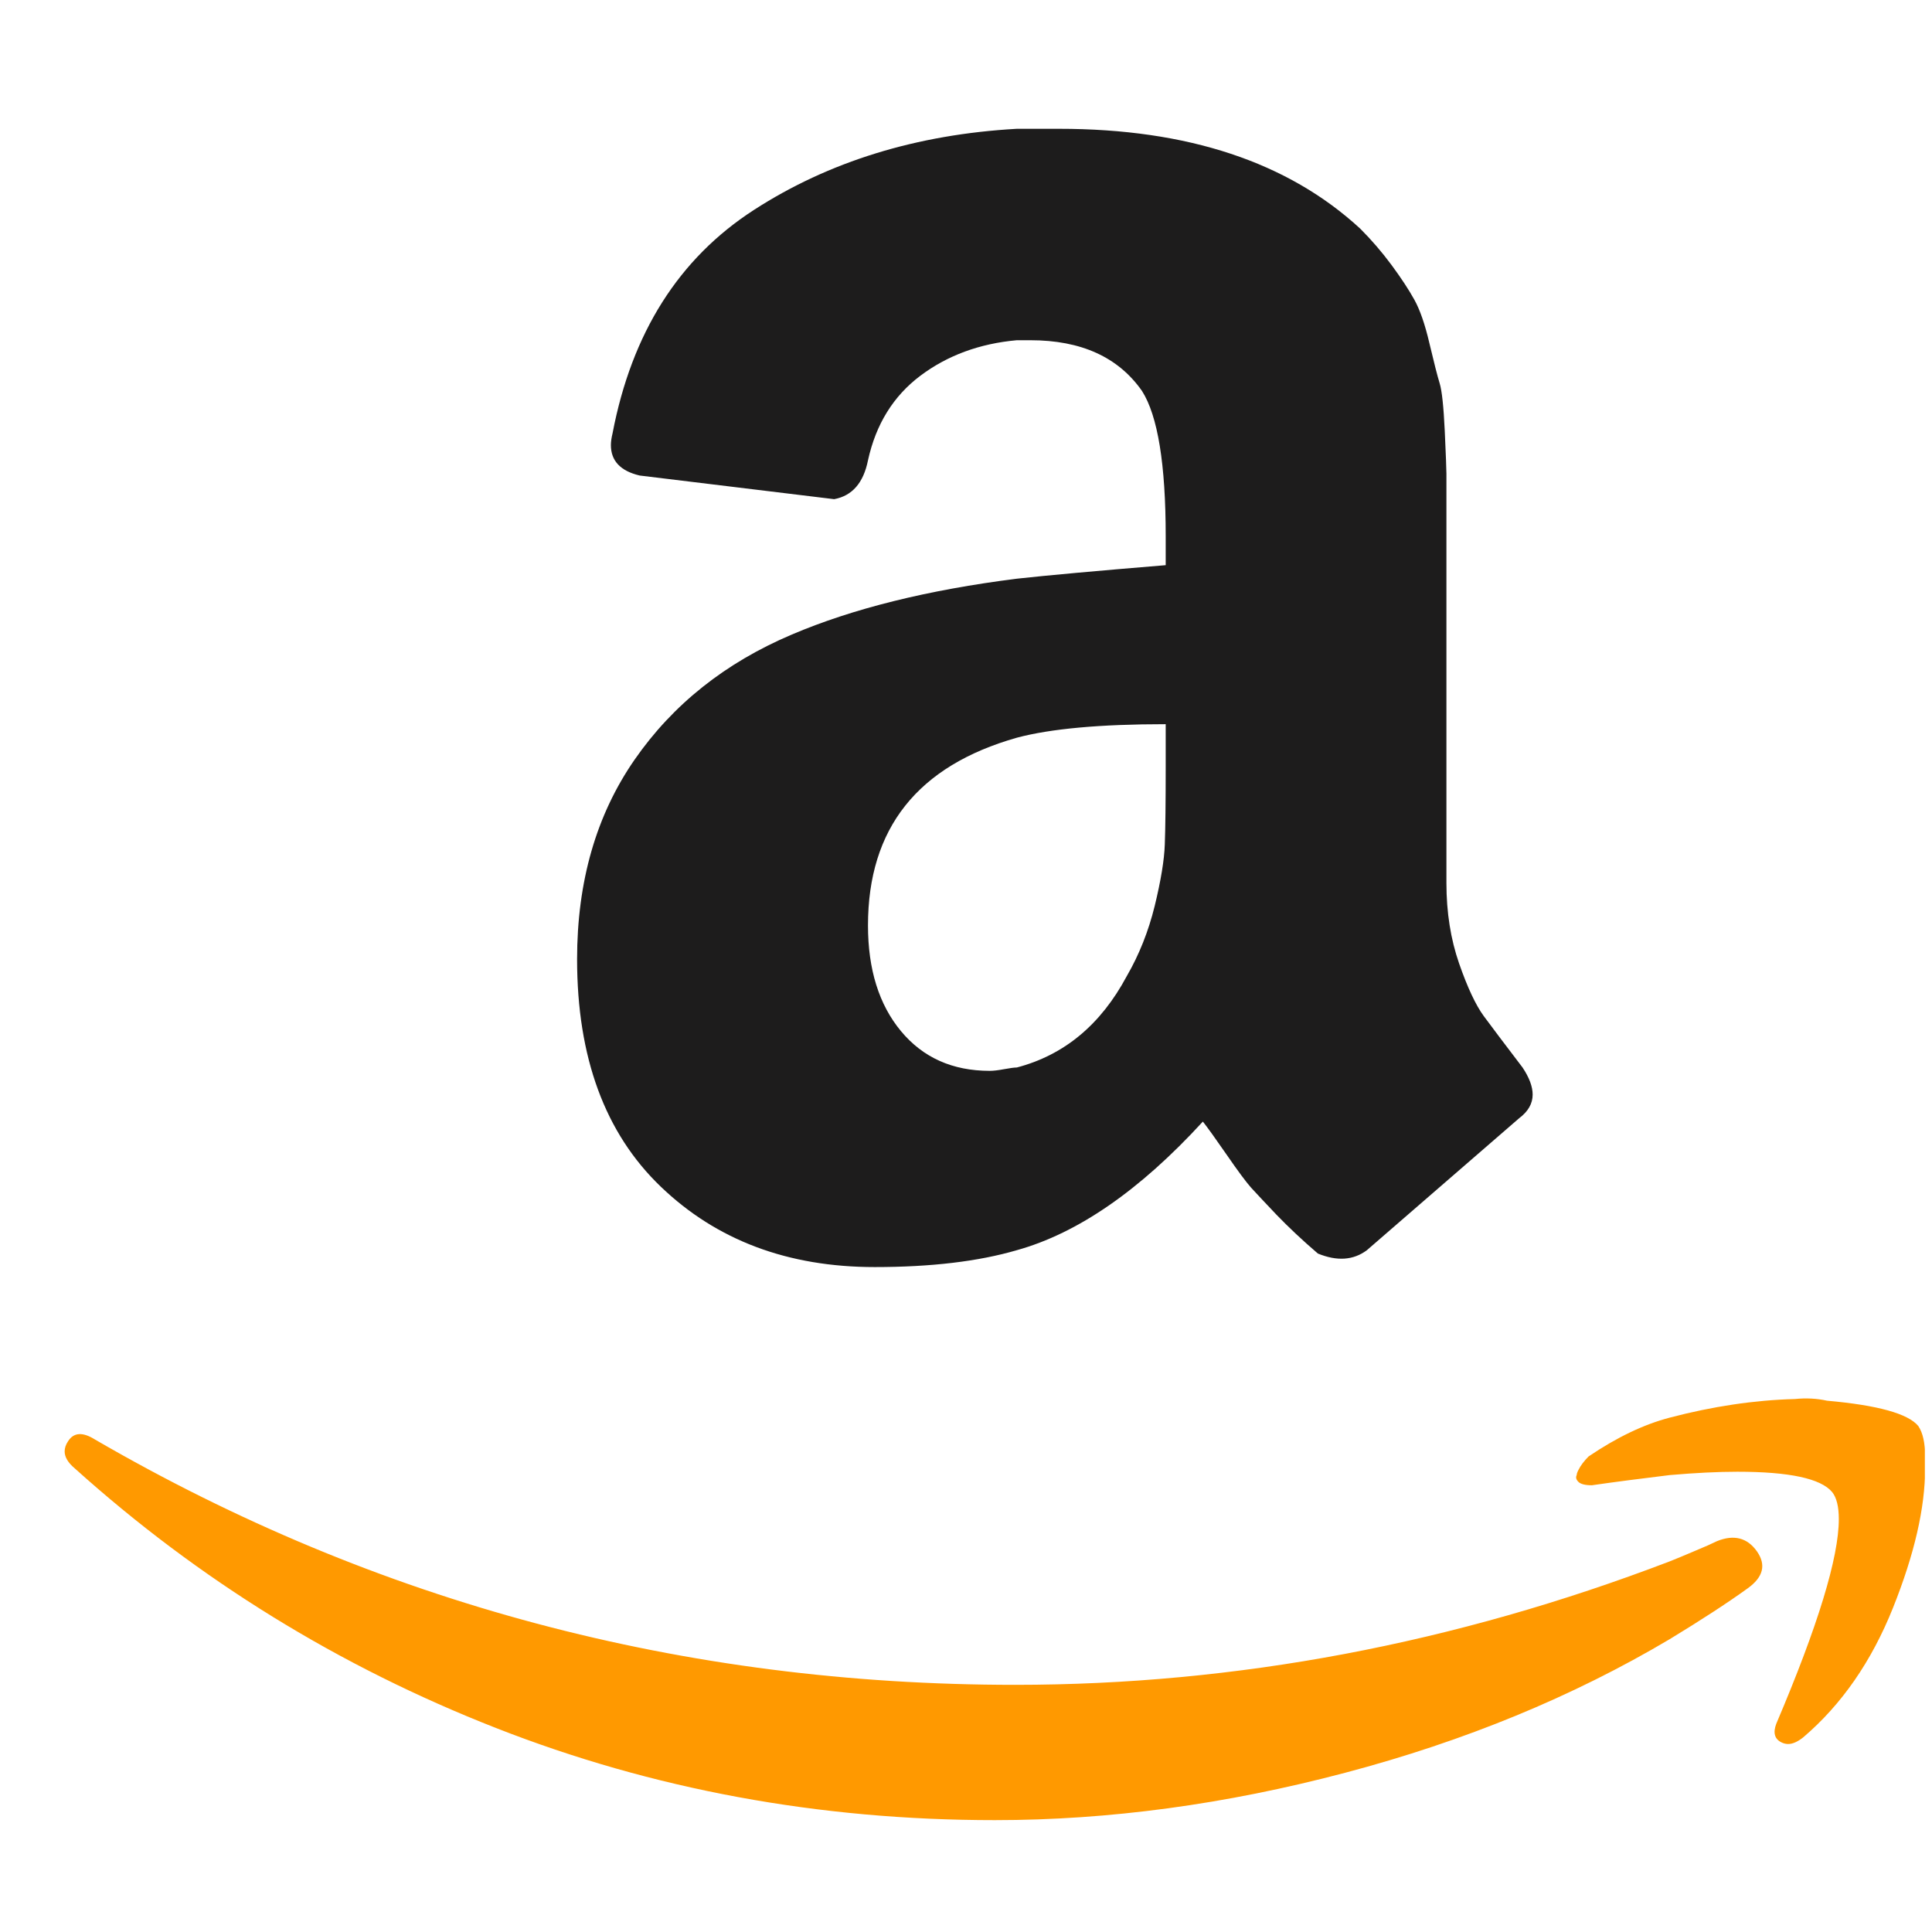 <svg xmlns="http://www.w3.org/2000/svg" fill="none" viewBox="0 0 30 30" height="30" width="30">
<g clip-path="url(#clip0_934_3326)">
<path fill="#1D1C1C" d="M8.961 14.895C8.961 13.687 9.259 12.654 9.854 11.796C10.449 10.938 11.263 10.291 12.296 9.853C13.242 9.45 14.406 9.161 15.789 8.986C16.262 8.934 17.032 8.864 18.101 8.776V8.329C18.101 7.209 17.978 6.456 17.733 6.071C17.365 5.545 16.787 5.283 15.999 5.283H15.789C15.211 5.335 14.712 5.519 14.292 5.834C13.872 6.15 13.601 6.587 13.478 7.148C13.408 7.498 13.233 7.699 12.953 7.751L9.933 7.384C9.635 7.314 9.486 7.156 9.486 6.911C9.486 6.859 9.495 6.797 9.512 6.727C9.81 5.169 10.541 4.014 11.705 3.261C12.87 2.508 14.231 2.088 15.789 2H16.446C18.442 2 20 2.517 21.121 3.55C21.296 3.725 21.459 3.914 21.607 4.114C21.755 4.315 21.874 4.495 21.961 4.652C22.049 4.81 22.128 5.038 22.197 5.335C22.268 5.633 22.32 5.839 22.355 5.952C22.39 6.066 22.416 6.311 22.434 6.688C22.451 7.064 22.46 7.287 22.46 7.357V13.713C22.46 14.168 22.526 14.584 22.657 14.961C22.788 15.337 22.916 15.608 23.038 15.775C23.16 15.941 23.362 16.208 23.642 16.576C23.747 16.733 23.799 16.874 23.799 16.996C23.799 17.136 23.73 17.258 23.589 17.364C22.136 18.624 21.348 19.307 21.225 19.413C21.015 19.57 20.762 19.587 20.464 19.465C20.219 19.255 20.005 19.053 19.82 18.861C19.637 18.668 19.505 18.528 19.426 18.441C19.348 18.353 19.221 18.182 19.046 17.928C18.871 17.675 18.748 17.504 18.678 17.416C17.698 18.485 16.735 19.15 15.789 19.413C15.194 19.587 14.459 19.675 13.583 19.675C12.235 19.675 11.128 19.259 10.261 18.427C9.394 17.596 8.961 16.418 8.961 14.895ZM13.478 14.37C13.478 15.053 13.649 15.6 13.99 16.011C14.332 16.423 14.791 16.628 15.369 16.628C15.422 16.628 15.496 16.62 15.592 16.602C15.688 16.584 15.754 16.576 15.789 16.576C16.525 16.383 17.093 15.911 17.496 15.158C17.689 14.825 17.833 14.462 17.93 14.068C18.026 13.674 18.079 13.354 18.087 13.109C18.096 12.864 18.101 12.461 18.101 11.901V11.245C17.085 11.245 16.315 11.315 15.79 11.455C14.248 11.892 13.478 12.864 13.478 14.37Z"></path>
<path fill="#FF9900" d="M24.509 22.827C24.544 22.756 24.597 22.687 24.667 22.616C25.105 22.319 25.525 22.118 25.927 22.013C26.593 21.838 27.241 21.741 27.871 21.724C28.046 21.706 28.212 21.715 28.37 21.75C29.158 21.82 29.63 21.951 29.788 22.144C29.858 22.249 29.893 22.407 29.893 22.616V22.8C29.893 23.413 29.727 24.135 29.394 24.967C29.061 25.799 28.597 26.468 28.002 26.976C27.915 27.046 27.836 27.081 27.766 27.081C27.731 27.081 27.695 27.072 27.661 27.055C27.556 27.003 27.529 26.906 27.582 26.766C28.23 25.243 28.553 24.184 28.553 23.588C28.553 23.396 28.519 23.255 28.449 23.168C28.273 22.958 27.784 22.853 26.978 22.853C26.68 22.853 26.33 22.87 25.927 22.905C25.49 22.958 25.087 23.01 24.719 23.063C24.614 23.063 24.544 23.045 24.509 23.01C24.474 22.975 24.465 22.94 24.483 22.905C24.483 22.888 24.491 22.862 24.509 22.827ZM1.056 22.381C1.144 22.241 1.284 22.232 1.477 22.354C5.854 24.893 10.616 26.162 15.764 26.162C19.195 26.162 22.583 25.523 25.927 24.245C26.015 24.21 26.142 24.158 26.308 24.087C26.475 24.018 26.593 23.965 26.663 23.93C26.925 23.825 27.131 23.878 27.28 24.087C27.429 24.298 27.381 24.49 27.136 24.665C26.82 24.893 26.417 25.155 25.927 25.453C24.422 26.346 22.741 27.038 20.885 27.528C19.029 28.019 17.217 28.263 15.448 28.263C12.717 28.263 10.134 27.786 7.701 26.832C5.267 25.878 3.087 24.534 1.161 22.801C1.056 22.713 1.004 22.625 1.004 22.538C1.004 22.485 1.021 22.433 1.056 22.381Z"></path>
</g>
<defs>
<clipPath id="clip0_934_3326">
<rect transform="translate(1 2)" fill="white" height="26.263" width="28.889"></rect>
</clipPath>
</defs>
</svg>
